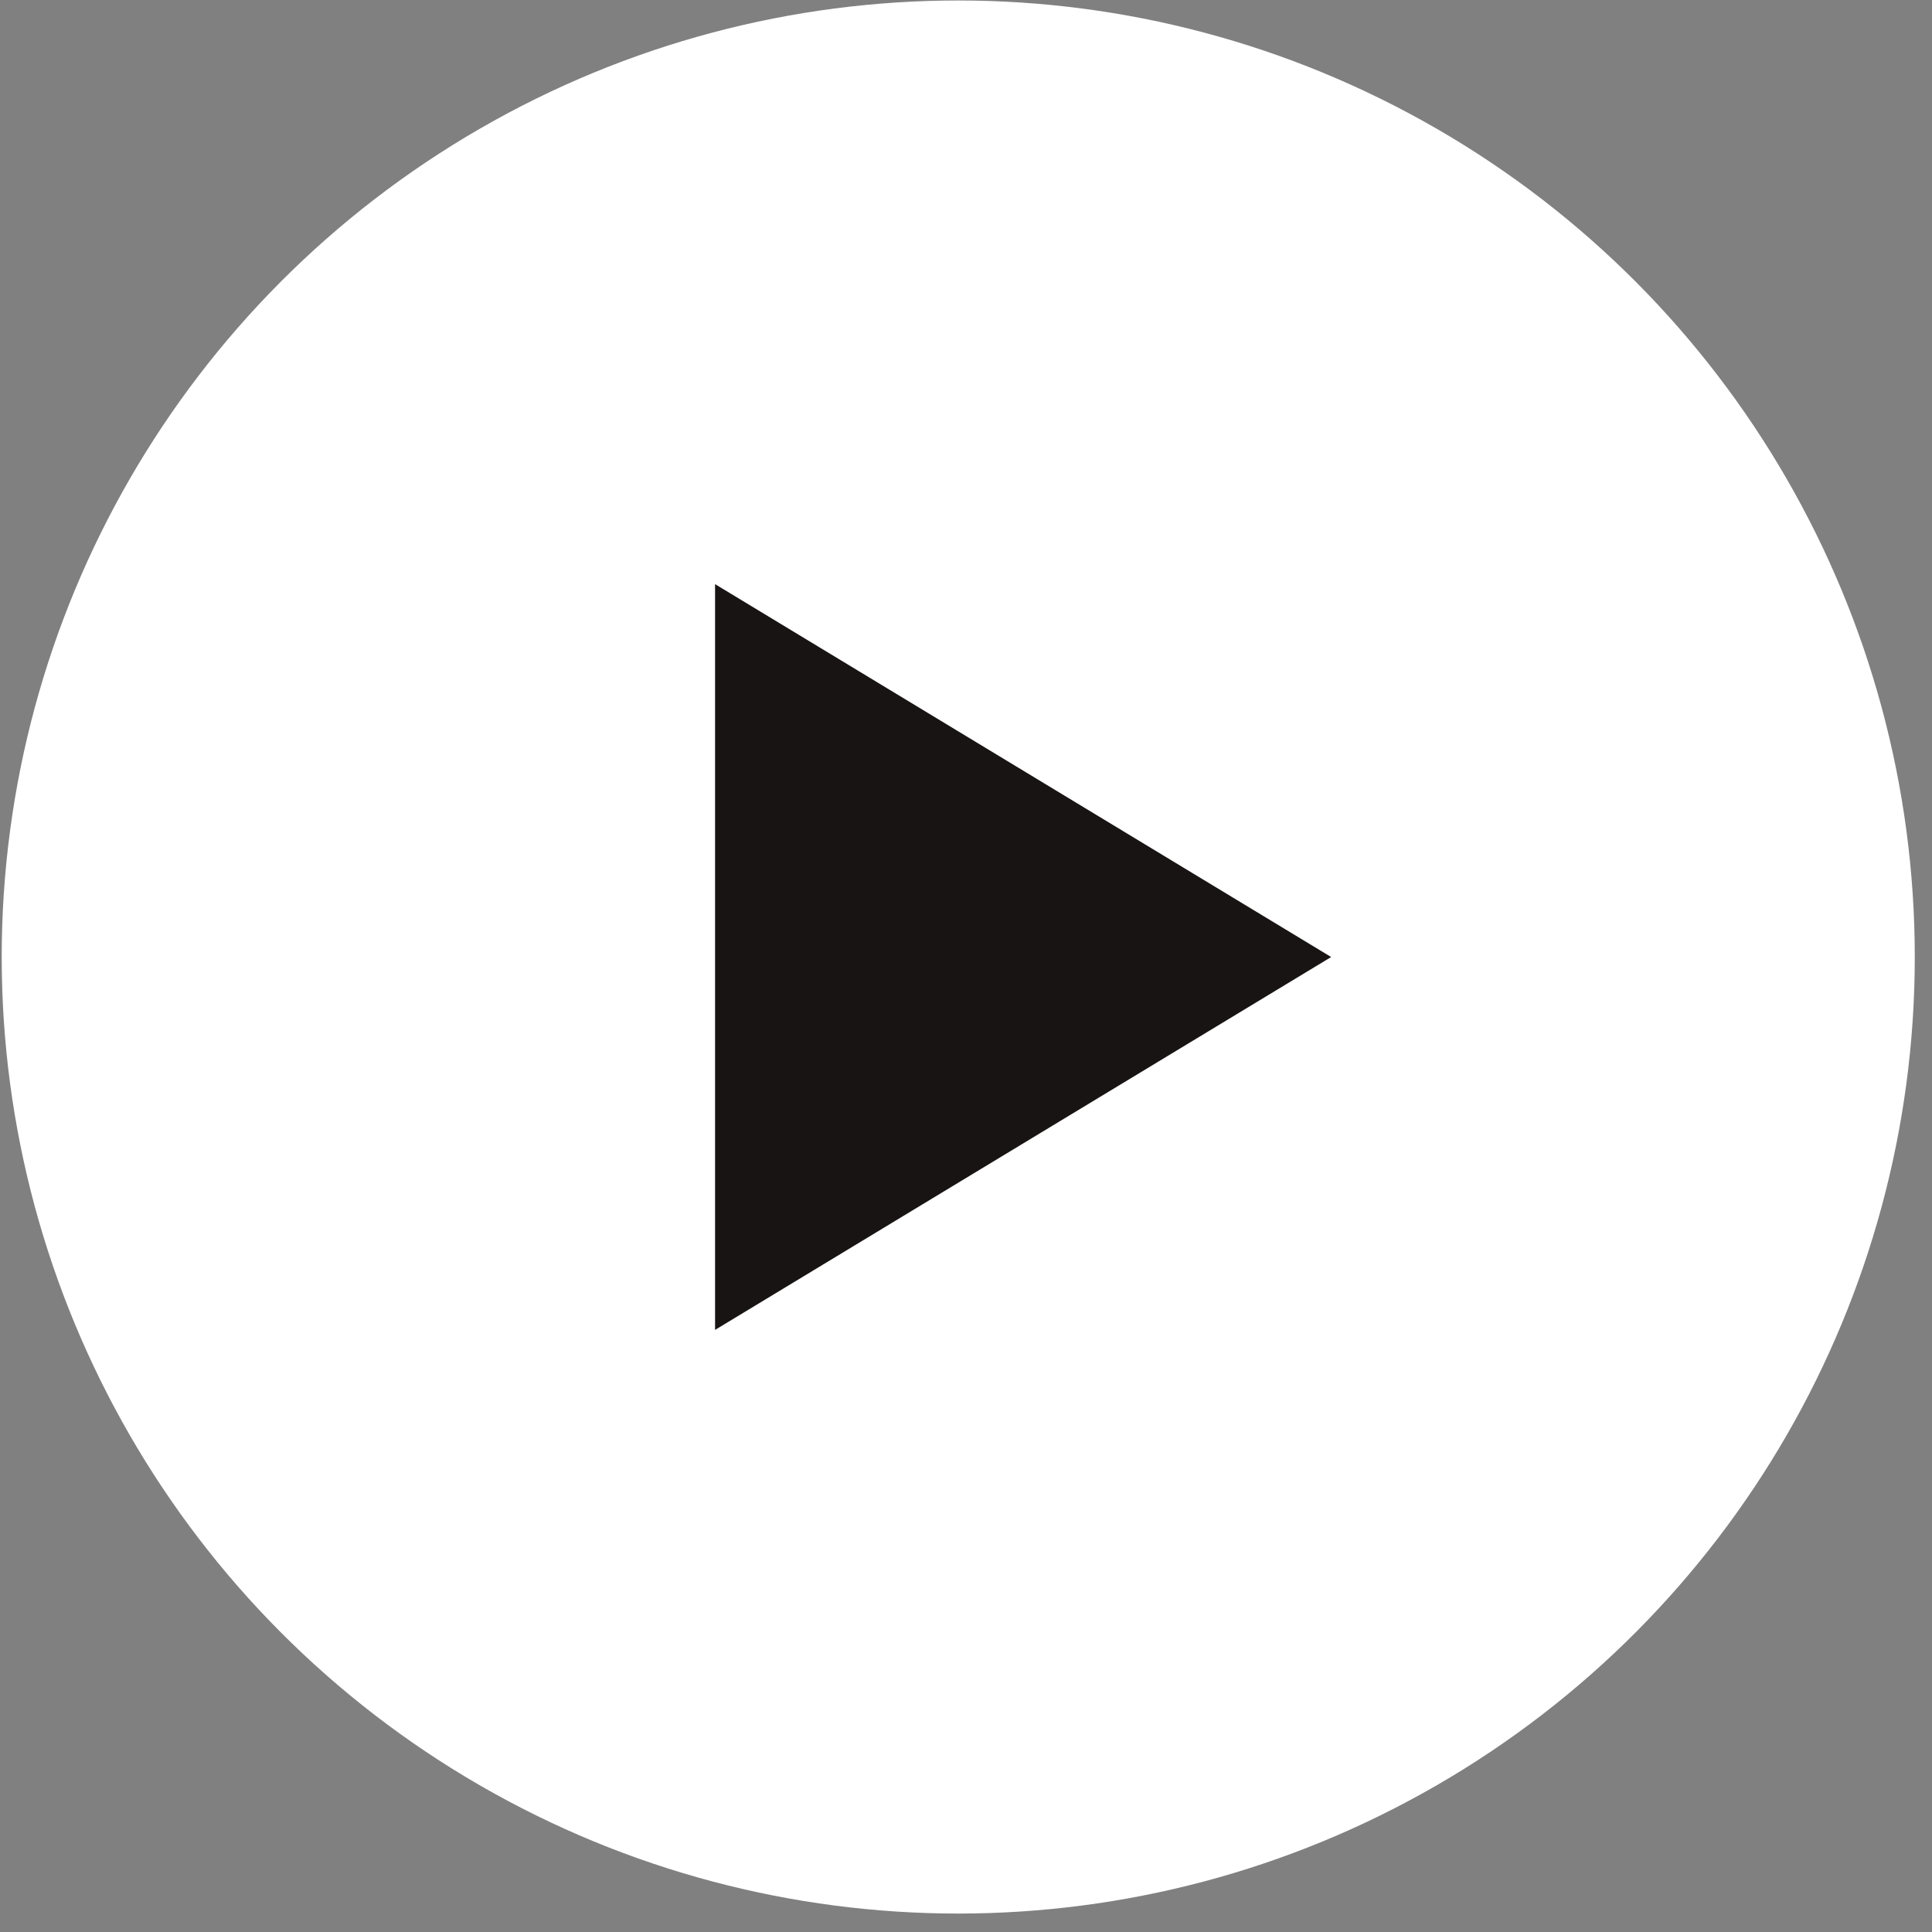 <svg width="68" height="68" viewBox="0 0 68 68" fill="none" xmlns="http://www.w3.org/2000/svg">
<rect x="0" y="0" width="68" height="68" fill="#808080" stroke="none"/>
<circle cx="33.727" cy="33.684" r="33.667" fill="white"/>
<path d="M25.168 46.808L46.852 33.684L25.168 20.56V46.808Z" fill="#191414"/>
</svg>
